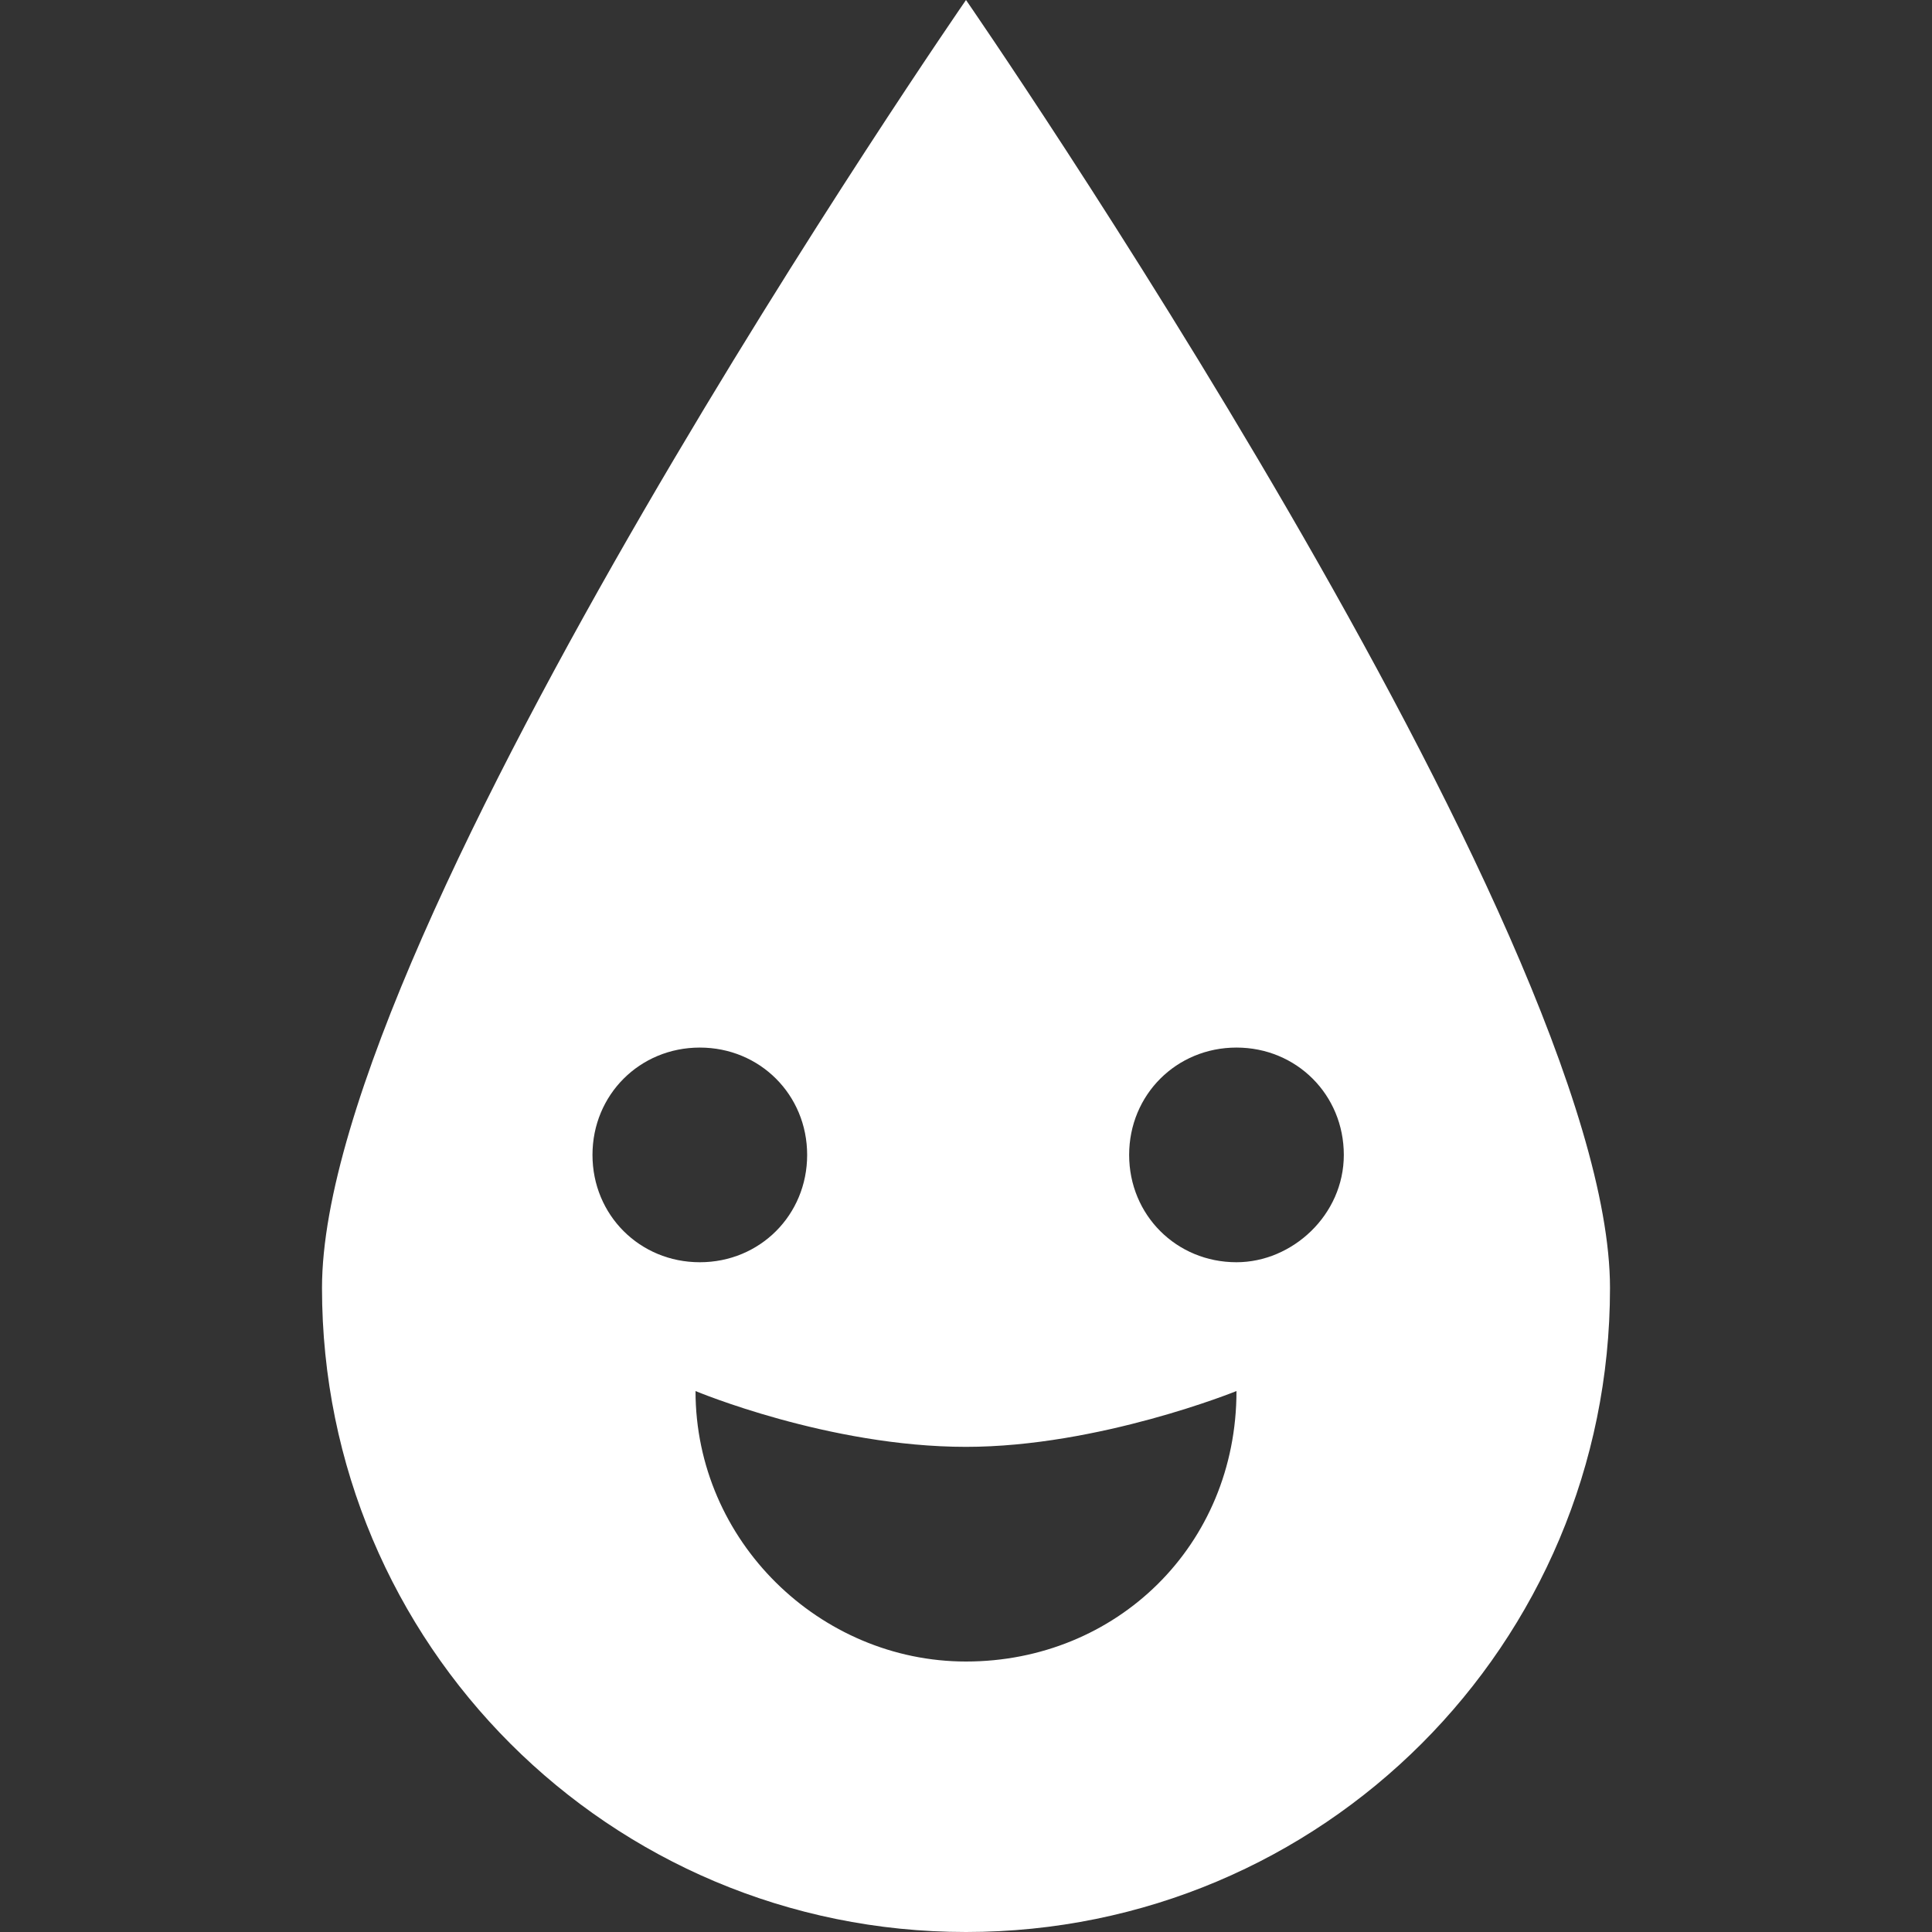 <?xml version="1.0" encoding="utf-8"?>
<!-- Generator: Adobe Illustrator 22.1.0, SVG Export Plug-In . SVG Version: 6.00 Build 0)  -->
<svg version="1.1" id="Calque_1" xmlns="http://www.w3.org/2000/svg" xmlns:xlink="http://www.w3.org/1999/xlink" x="0px" y="0px"
	 width="45px" height="45px" viewBox="0 0 45 45" style="enable-background:new 0 0 45 45;" xml:space="preserve">
<rect x="0" y="0" width="45" height="45" fill="#333333" stroke="none"/>
<style type="text/css">
	.st0{fill:#FFFFFF;}
</style>
<path class="st0" d="M22.5,0c0,0-15,21.7-15,30s6.7,15,15,15c8.3,0,15-6.7,15-15S22.5,0,22.5,0z M13.8,26.9c0-1.4,1.1-2.5,2.5-2.5
	s2.5,1.1,2.5,2.5s-1.1,2.5-2.5,2.5S13.8,28.3,13.8,26.9z M22.5,38.7c-3.4,0-6.3-2.8-6.3-6.3c0,0,3.1,1.3,6.3,1.3
	c3.1,0,6.3-1.3,6.3-1.3C28.8,36,26,38.7,22.5,38.7z M28.8,29.4c-1.4,0-2.5-1.1-2.5-2.5s1.1-2.5,2.5-2.5c1.4,0,2.5,1.1,2.5,2.5
	C31.3,28.3,30.1,29.4,28.8,29.4z"/>
</svg>
